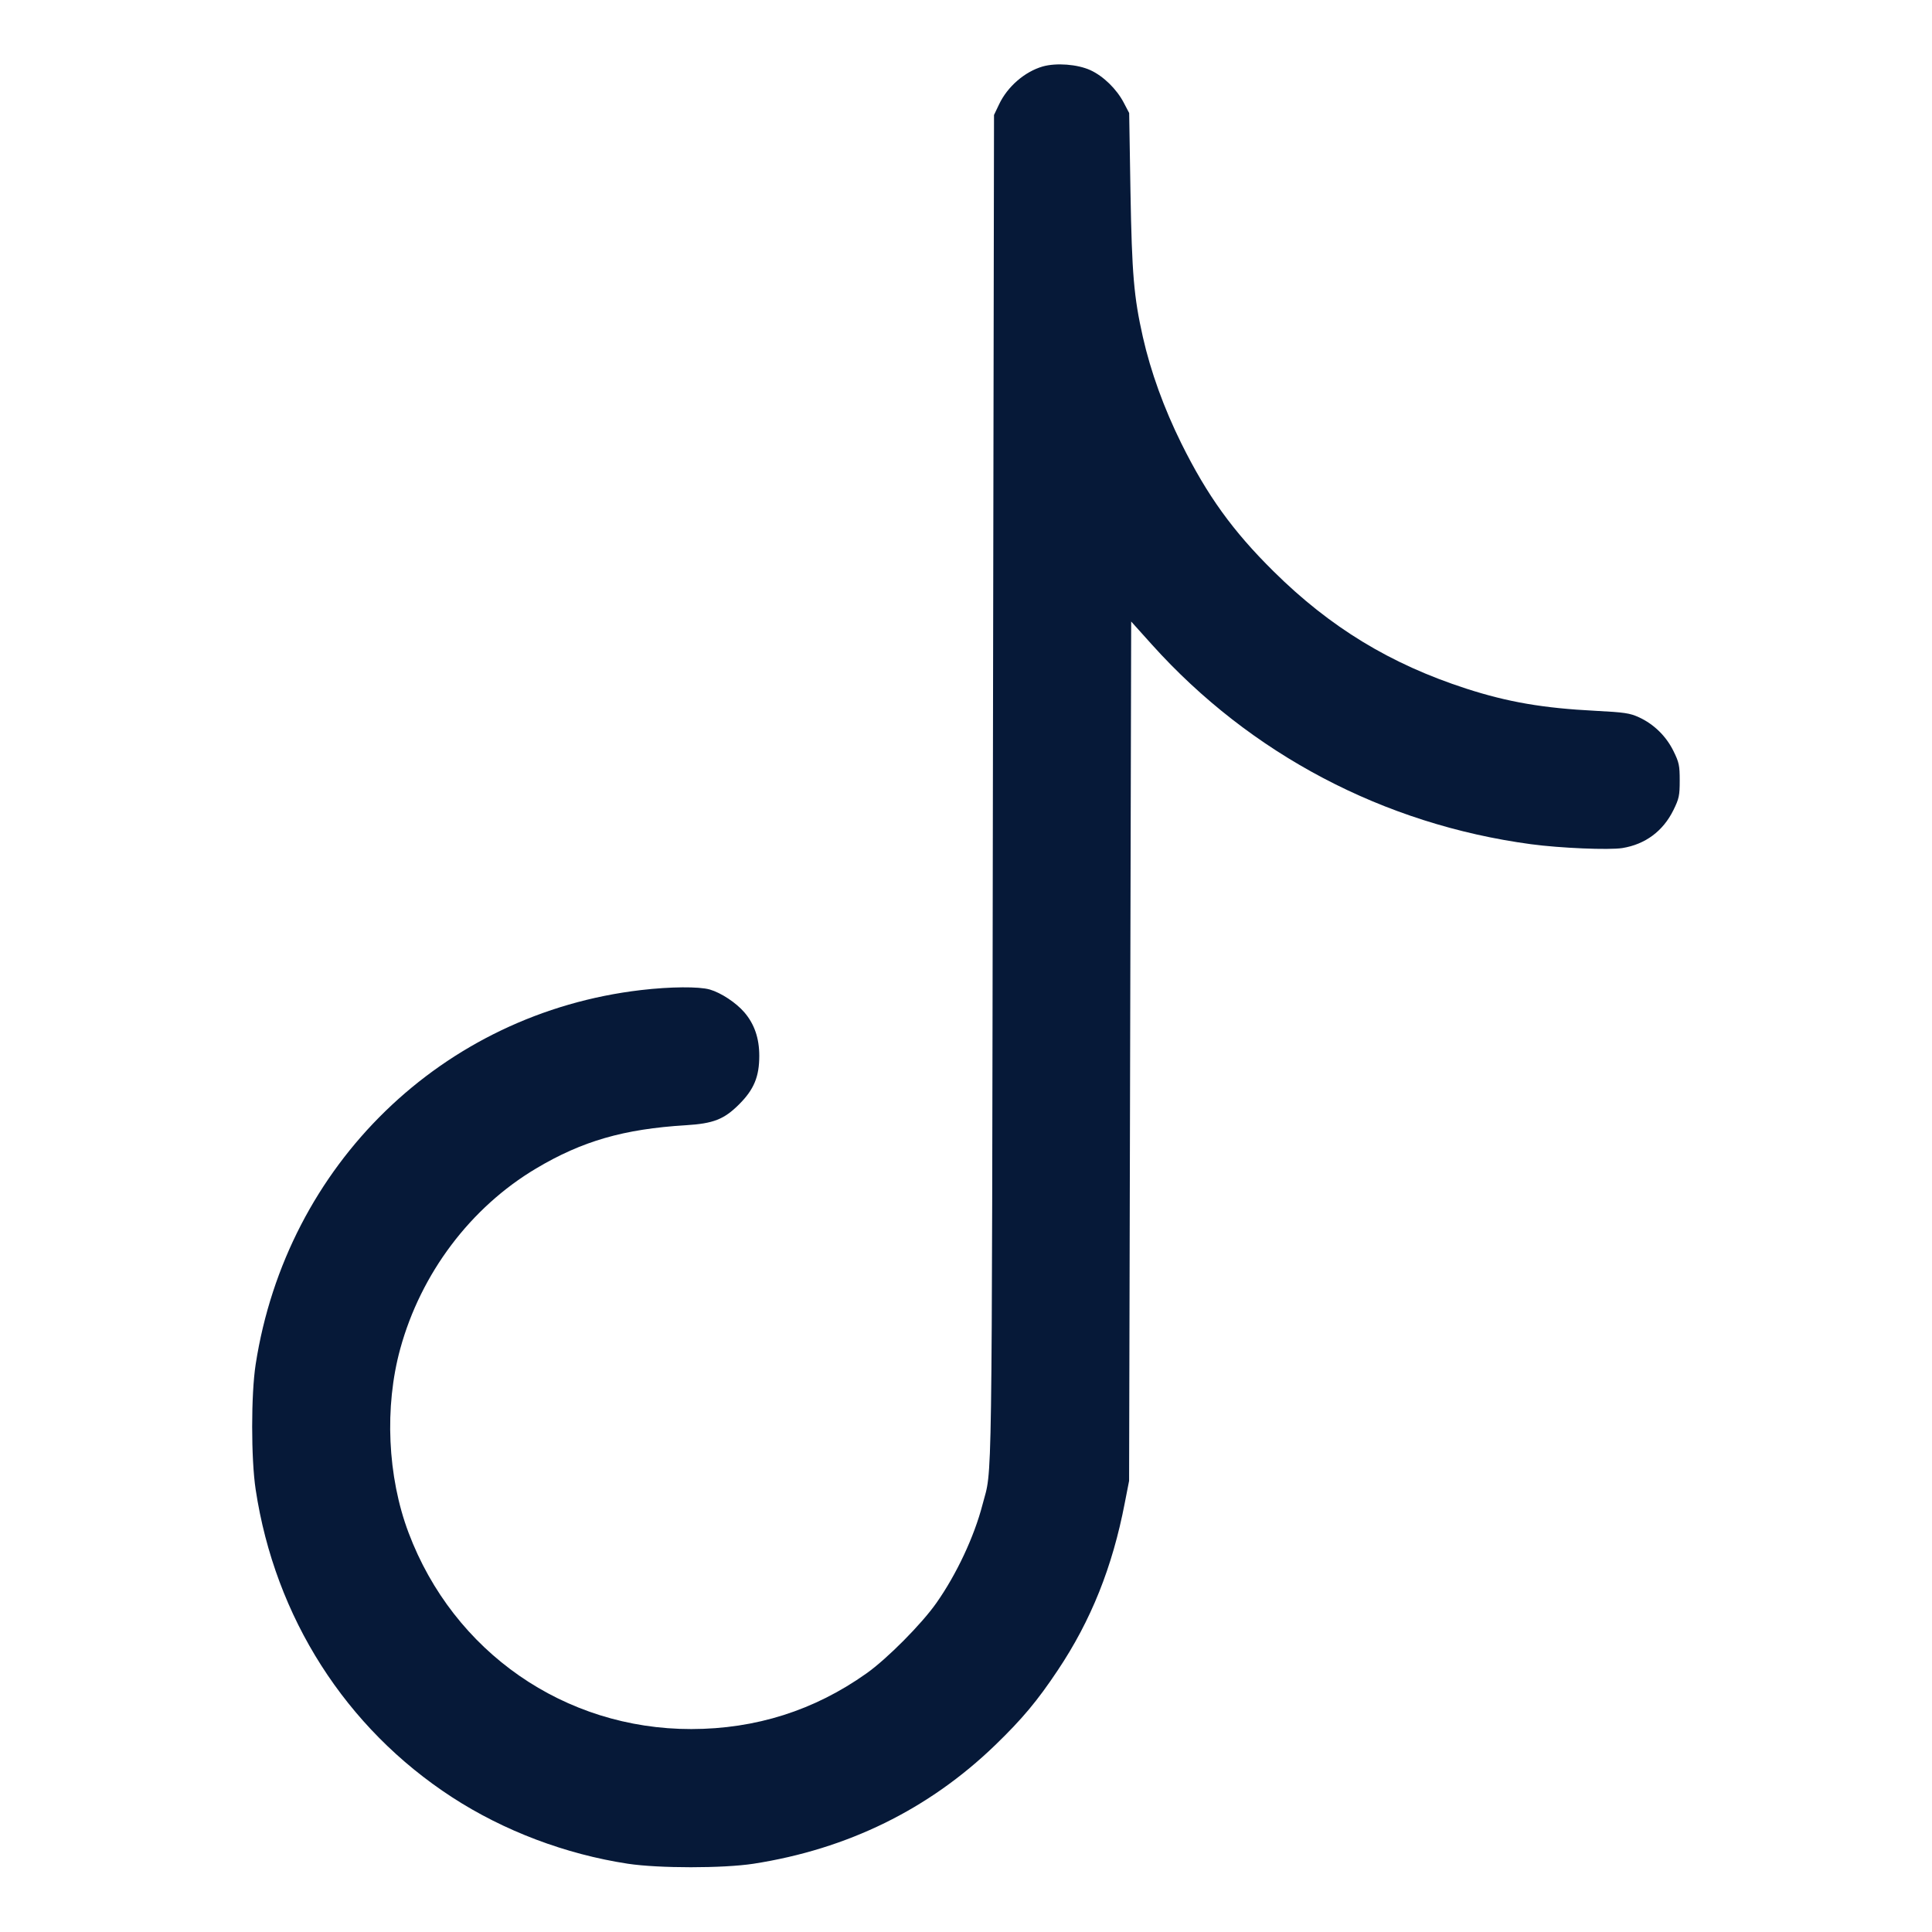 <svg width="24" height="24" viewBox="0 0 24 24" fill="none" xmlns="http://www.w3.org/2000/svg">
<path fill-rule="evenodd" clip-rule="evenodd" d="M12.952 0.826C12.729 0.891 12.515 1.076 12.411 1.296L12.348 1.428L12.334 9.804C12.32 18.839 12.329 18.215 12.205 18.691C12.102 19.089 11.882 19.558 11.632 19.913C11.448 20.175 11.019 20.607 10.763 20.788C10.116 21.247 9.389 21.478 8.588 21.479C7.014 21.481 5.633 20.522 5.075 19.039C4.813 18.344 4.774 17.476 4.972 16.755C5.229 15.818 5.846 14.999 6.66 14.515C7.231 14.175 7.749 14.025 8.52 13.978C8.863 13.957 8.995 13.905 9.182 13.718C9.366 13.534 9.432 13.375 9.432 13.116C9.432 12.898 9.372 12.722 9.247 12.576C9.144 12.456 8.958 12.333 8.817 12.292C8.683 12.254 8.33 12.256 7.963 12.299C5.496 12.588 3.561 14.467 3.176 16.948C3.118 17.322 3.118 18.122 3.176 18.504C3.416 20.091 4.294 21.467 5.616 22.326C6.259 22.744 7.026 23.034 7.8 23.152C8.185 23.21 8.982 23.21 9.36 23.152C10.527 22.971 11.537 22.476 12.362 21.679C12.697 21.355 12.886 21.13 13.141 20.747C13.554 20.129 13.819 19.467 13.972 18.672L14.026 18.396L14.039 13.058L14.052 7.721L14.31 8.008C15.534 9.369 17.19 10.241 19.018 10.487C19.381 10.536 19.988 10.561 20.153 10.535C20.438 10.489 20.659 10.325 20.788 10.063C20.858 9.921 20.866 9.882 20.866 9.696C20.866 9.509 20.858 9.471 20.789 9.331C20.698 9.145 20.545 8.996 20.361 8.911C20.246 8.858 20.18 8.849 19.82 8.83C19.171 8.797 18.733 8.722 18.216 8.555C17.274 8.25 16.524 7.794 15.82 7.097C15.314 6.597 14.995 6.154 14.675 5.508C14.459 5.072 14.294 4.616 14.197 4.186C14.085 3.687 14.061 3.406 14.043 2.376L14.027 1.404L13.96 1.276C13.871 1.106 13.707 0.946 13.546 0.872C13.385 0.798 13.121 0.778 12.952 0.826Z" fill="#061938"/>
</svg>
